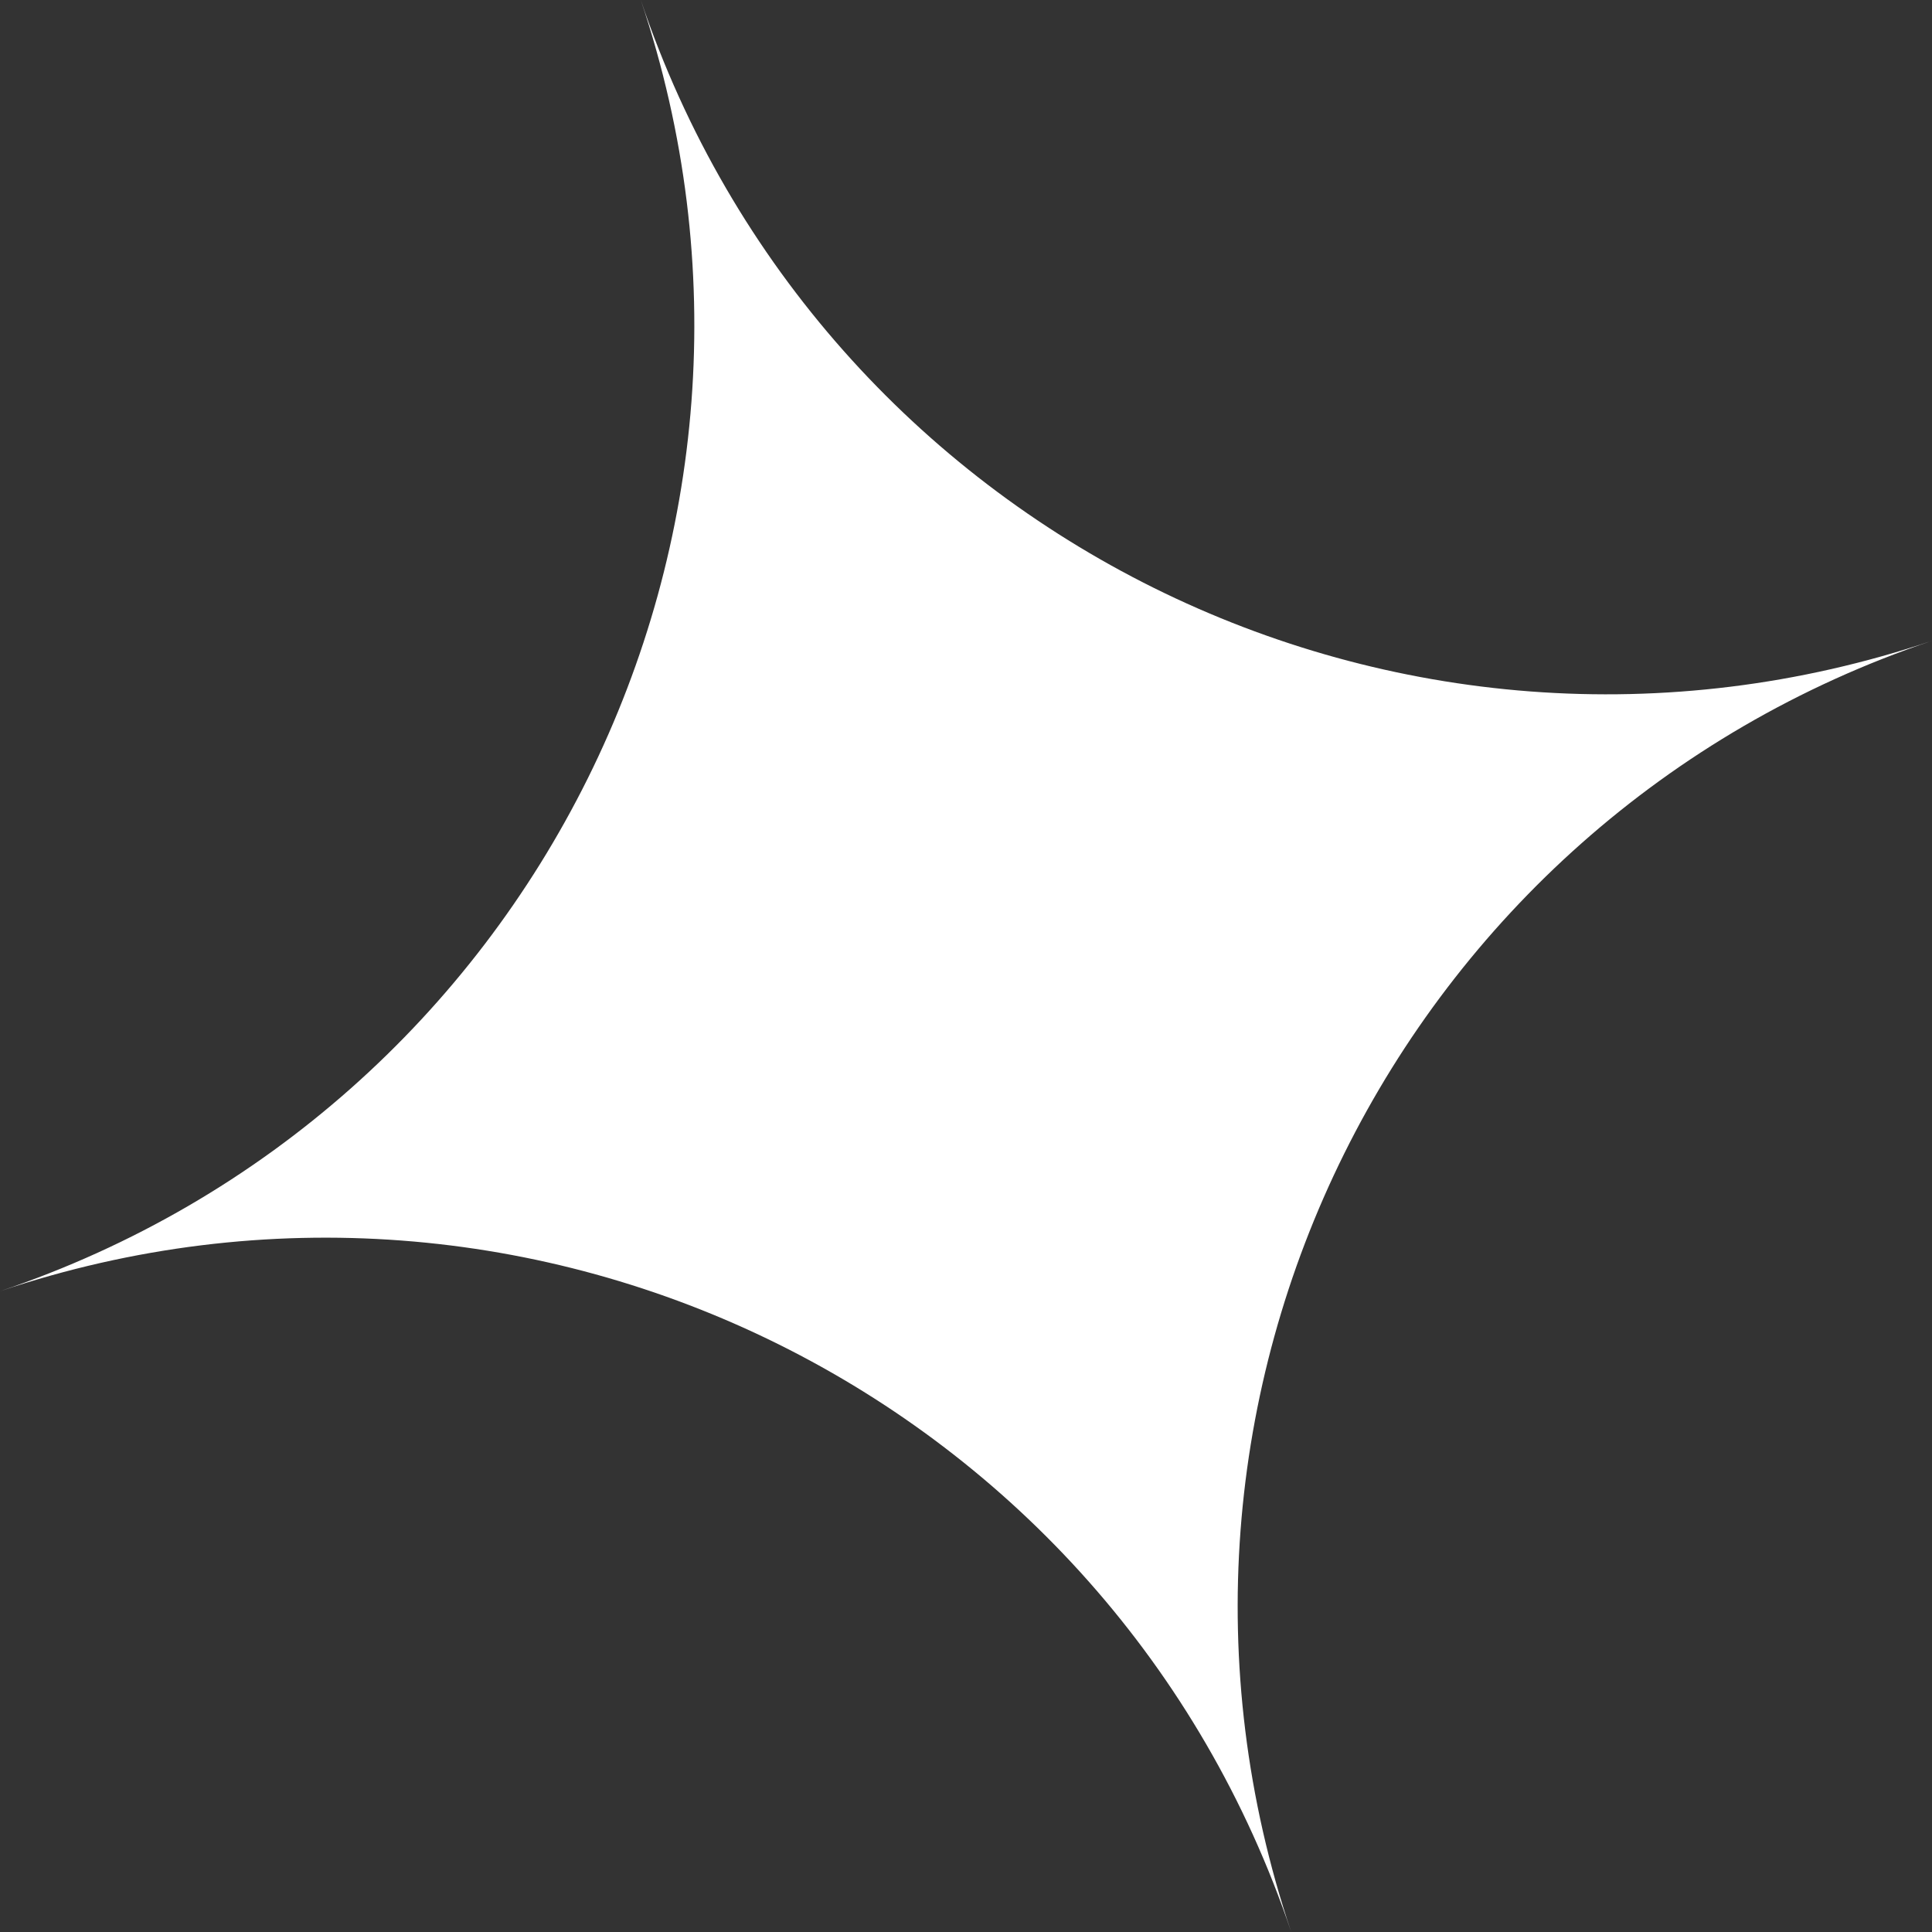 <?xml version="1.0" encoding="UTF-8"?> <svg xmlns="http://www.w3.org/2000/svg" width="74" height="74" viewBox="0 0 74 74" fill="none"><rect x="0" y="0" width="74" height="74" fill="#333333" stroke="none"/><path d="M74 24.543C53.565 31.423 31.423 20.435 24.543 0C31.423 20.435 20.435 42.577 0 49.457C20.435 42.577 42.577 53.565 49.457 74C42.577 53.565 53.565 31.423 74 24.543Z" fill="white"></path></svg> 